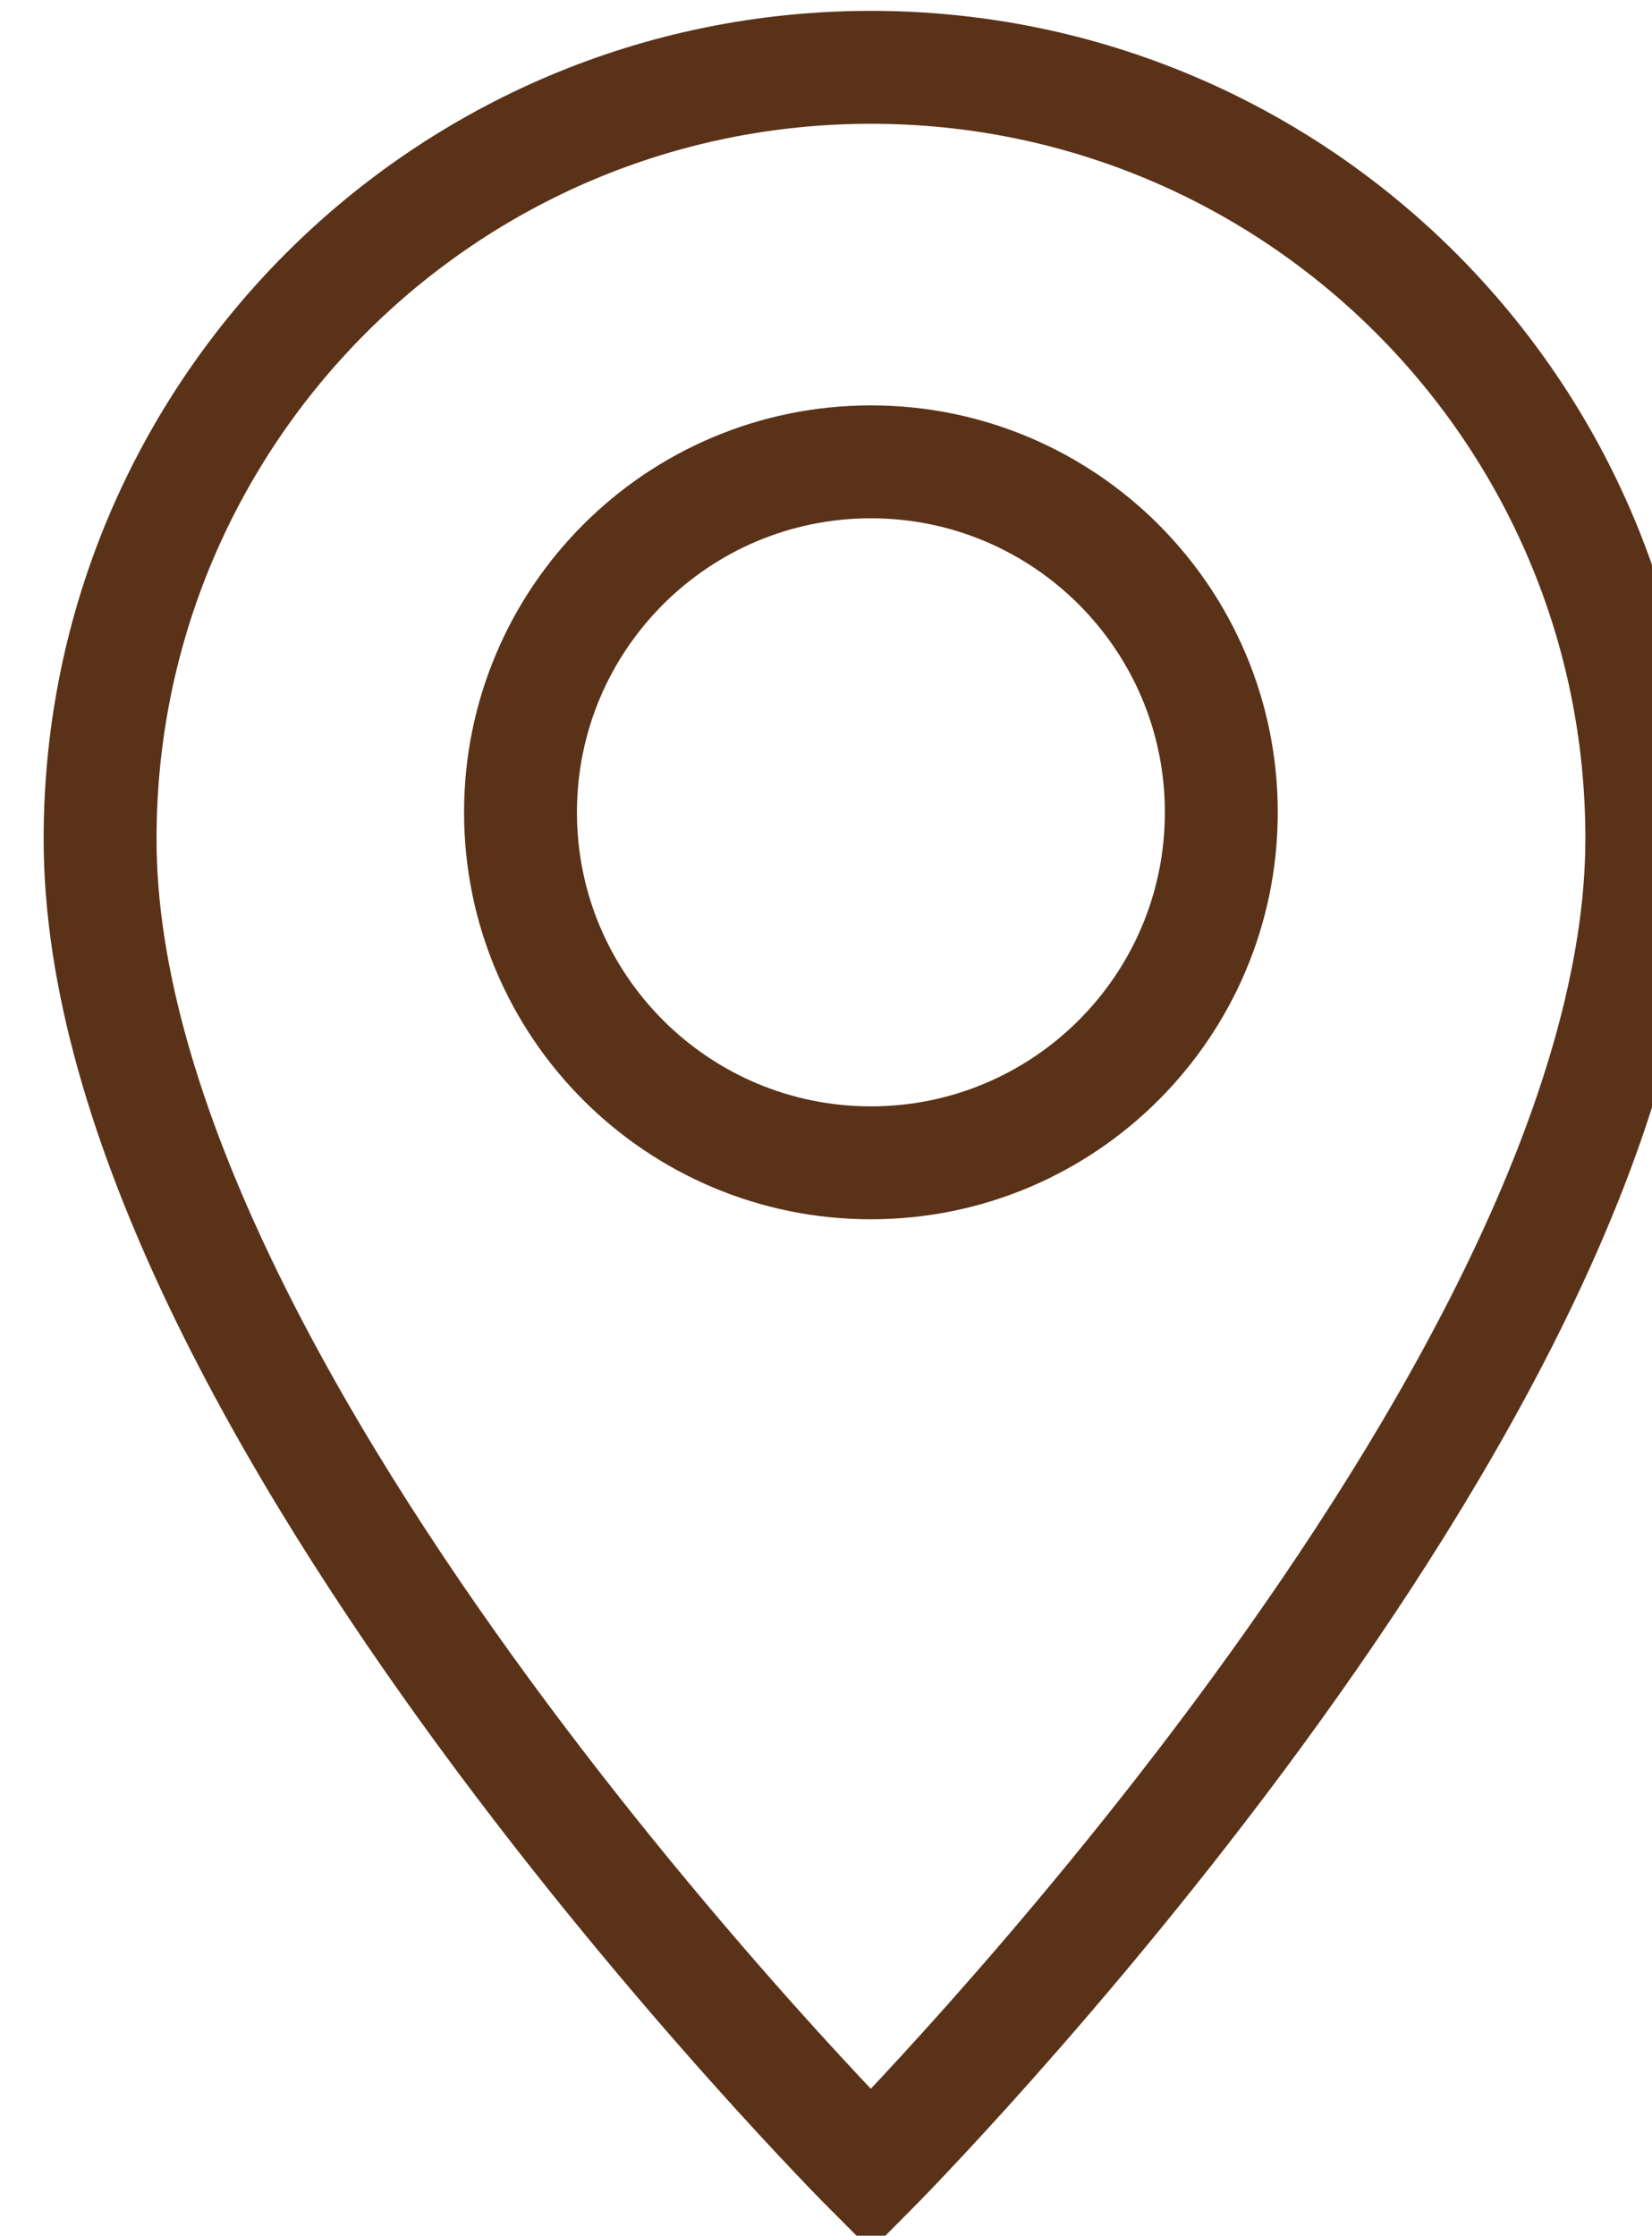 <?xml version="1.0" encoding="UTF-8" standalone="no"?>
<!-- Created with Inkscape (http://www.inkscape.org/) -->

<svg
   width="3.878mm"
   height="5.247mm"
   viewBox="0 0 3.878 5.247"
   version="1.1"
   id="svg492"
   inkscape:version="1.2.2 (b0a8486541, 2022-12-01)"
   sodipodi:docname="meta-icon-location.svg"
   xmlns:inkscape="http://www.inkscape.org/namespaces/inkscape"
   xmlns:sodipodi="http://sodipodi.sourceforge.net/DTD/sodipodi-0.dtd"
   xmlns="http://www.w3.org/2000/svg"
   xmlns:svg="http://www.w3.org/2000/svg">
  <sodipodi:namedview
     id="namedview494"
     pagecolor="#ffffff"
     bordercolor="#666666"
     borderopacity="1.0"
     inkscape:showpageshadow="2"
     inkscape:pageopacity="0.0"
     inkscape:pagecheckerboard="0"
     inkscape:deskcolor="#d1d1d1"
     inkscape:document-units="mm"
     showgrid="false"
     inkscape:zoom="2.1017972"
     inkscape:cx="7.3746412"
     inkscape:cy="9.7535577"
     inkscape:window-width="1920"
     inkscape:window-height="1011"
     inkscape:window-x="0"
     inkscape:window-y="0"
     inkscape:window-maximized="1"
     inkscape:current-layer="layer1" />
  <defs
     id="defs489" />
  <g
     inkscape:label="Vrstva 1"
     inkscape:groupmode="layer"
     id="layer1"
     transform="translate(-143.83,-171.674)">
    <g
       id="g662"
       transform="matrix(0.265,0,0,0.265,78.875,155.402)">
      <path
         fill="none"
         stroke="#5a3218"
         stroke-width="1"
         stroke-miterlimit="10"
         transform="translate(246,62)"
         d="m 13.657,6.829 c 0,4.928 -6.829,11.795 -6.829,11.795 C 6.828,18.624 -0.01,11.786 0,6.829 0,3.058 3.057,0 6.828,0 c 3.772,0 6.829,3.058 6.829,6.829 z"
         fill-rule="evenodd"
         id="path64" />
      <path
         fill="none"
         stroke="#5a3218"
         stroke-width="1"
         stroke-miterlimit="10"
         transform="translate(249.724,65.494)"
         d="m 6.208,3.104 c 0,1.714 -1.39,3.104 -3.104,3.104 C 1.39,6.208 0,4.818 0,3.104 0,1.39 1.39,0 3.104,0 4.818,0 6.208,1.39 6.208,3.104 Z"
         fill-rule="evenodd"
         id="path66" />
    </g>
  </g>
</svg>

